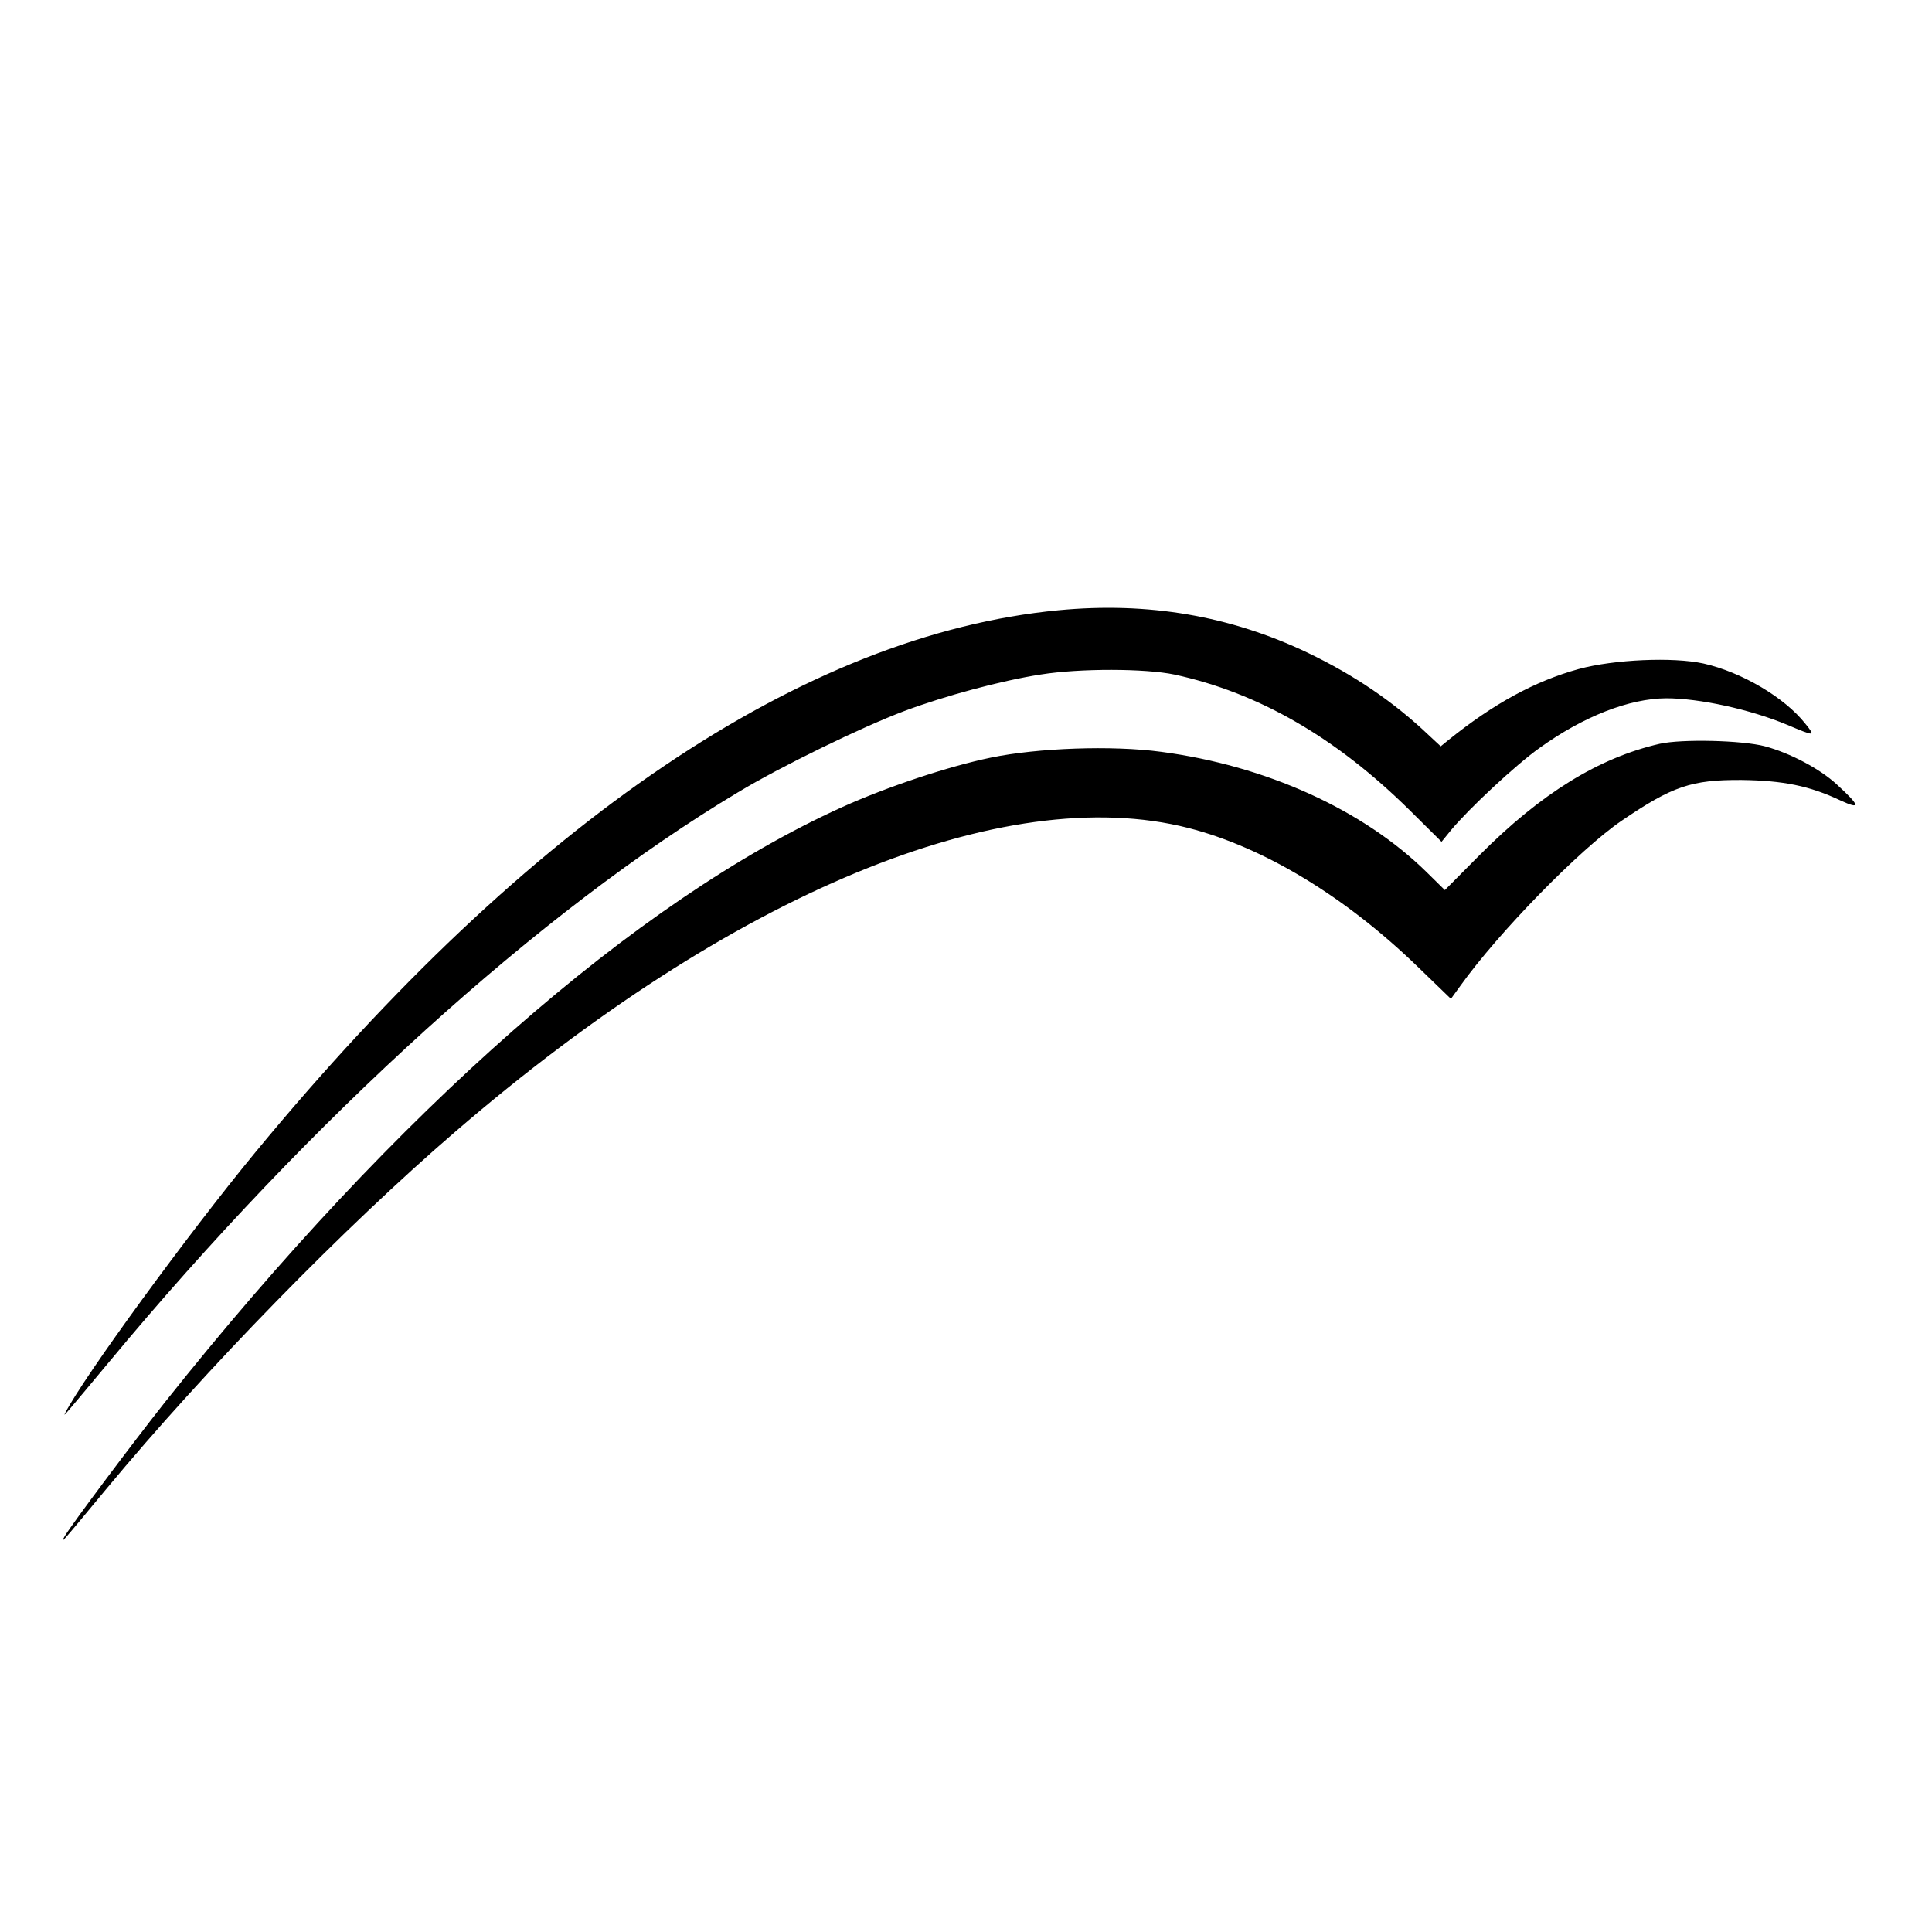 <?xml version="1.0" standalone="no"?>
<!DOCTYPE svg PUBLIC "-//W3C//DTD SVG 20010904//EN"
 "http://www.w3.org/TR/2001/REC-SVG-20010904/DTD/svg10.dtd">
<svg version="1.0" xmlns="http://www.w3.org/2000/svg"
 width="700pt" height="700pt" viewBox="0 0 700 700"
 preserveAspectRatio="xMidYMid meet">
<g transform="translate(0,700) scale(0.1,-0.1)"
fill="#000000" stroke="none">
<path d="M3835 4789 c-921 -88 -1917 -761 -2909 -1963 -244 -296 -623 -815
-690 -946 -8 -16 -2 -8 159 185 733 883 1566 1638 2280 2065 156 94 448 236
602 294 147 55 351 110 493 132 143 23 380 22 485 0 305 -66 586 -228 854
-493 l114 -113 35 43 c65 78 233 235 320 297 160 115 325 179 459 180 120 0
304 -40 438 -96 102 -43 104 -43 66 4 -75 95 -231 187 -369 218 -110 24 -323
15 -452 -20 -159 -44 -308 -125 -473 -258 l-27 -22 -43 40 c-126 120 -270 218
-439 299 -281 134 -578 185 -903 154z"/>
<path d="M6013 4305 c-221 -51 -429 -179 -653 -404 l-125 -126 -66 65 c-231
227 -583 386 -962 436 -178 24 -448 14 -617 -21 -155 -32 -376 -106 -538 -179
-747 -338 -1616 -1102 -2454 -2156 -128 -162 -335 -439 -363 -485 -19 -34 -15
-29 150 170 360 434 862 948 1265 1295 1002 864 1986 1271 2656 1100 273 -70
566 -247 830 -502 l121 -117 34 47 c138 193 433 495 584 598 185 126 254 149
435 148 150 -2 246 -21 358 -74 76 -35 72 -20 -13 58 -62 57 -168 113 -260
138 -83 22 -302 27 -382 9z"/>
</g>
</svg>

